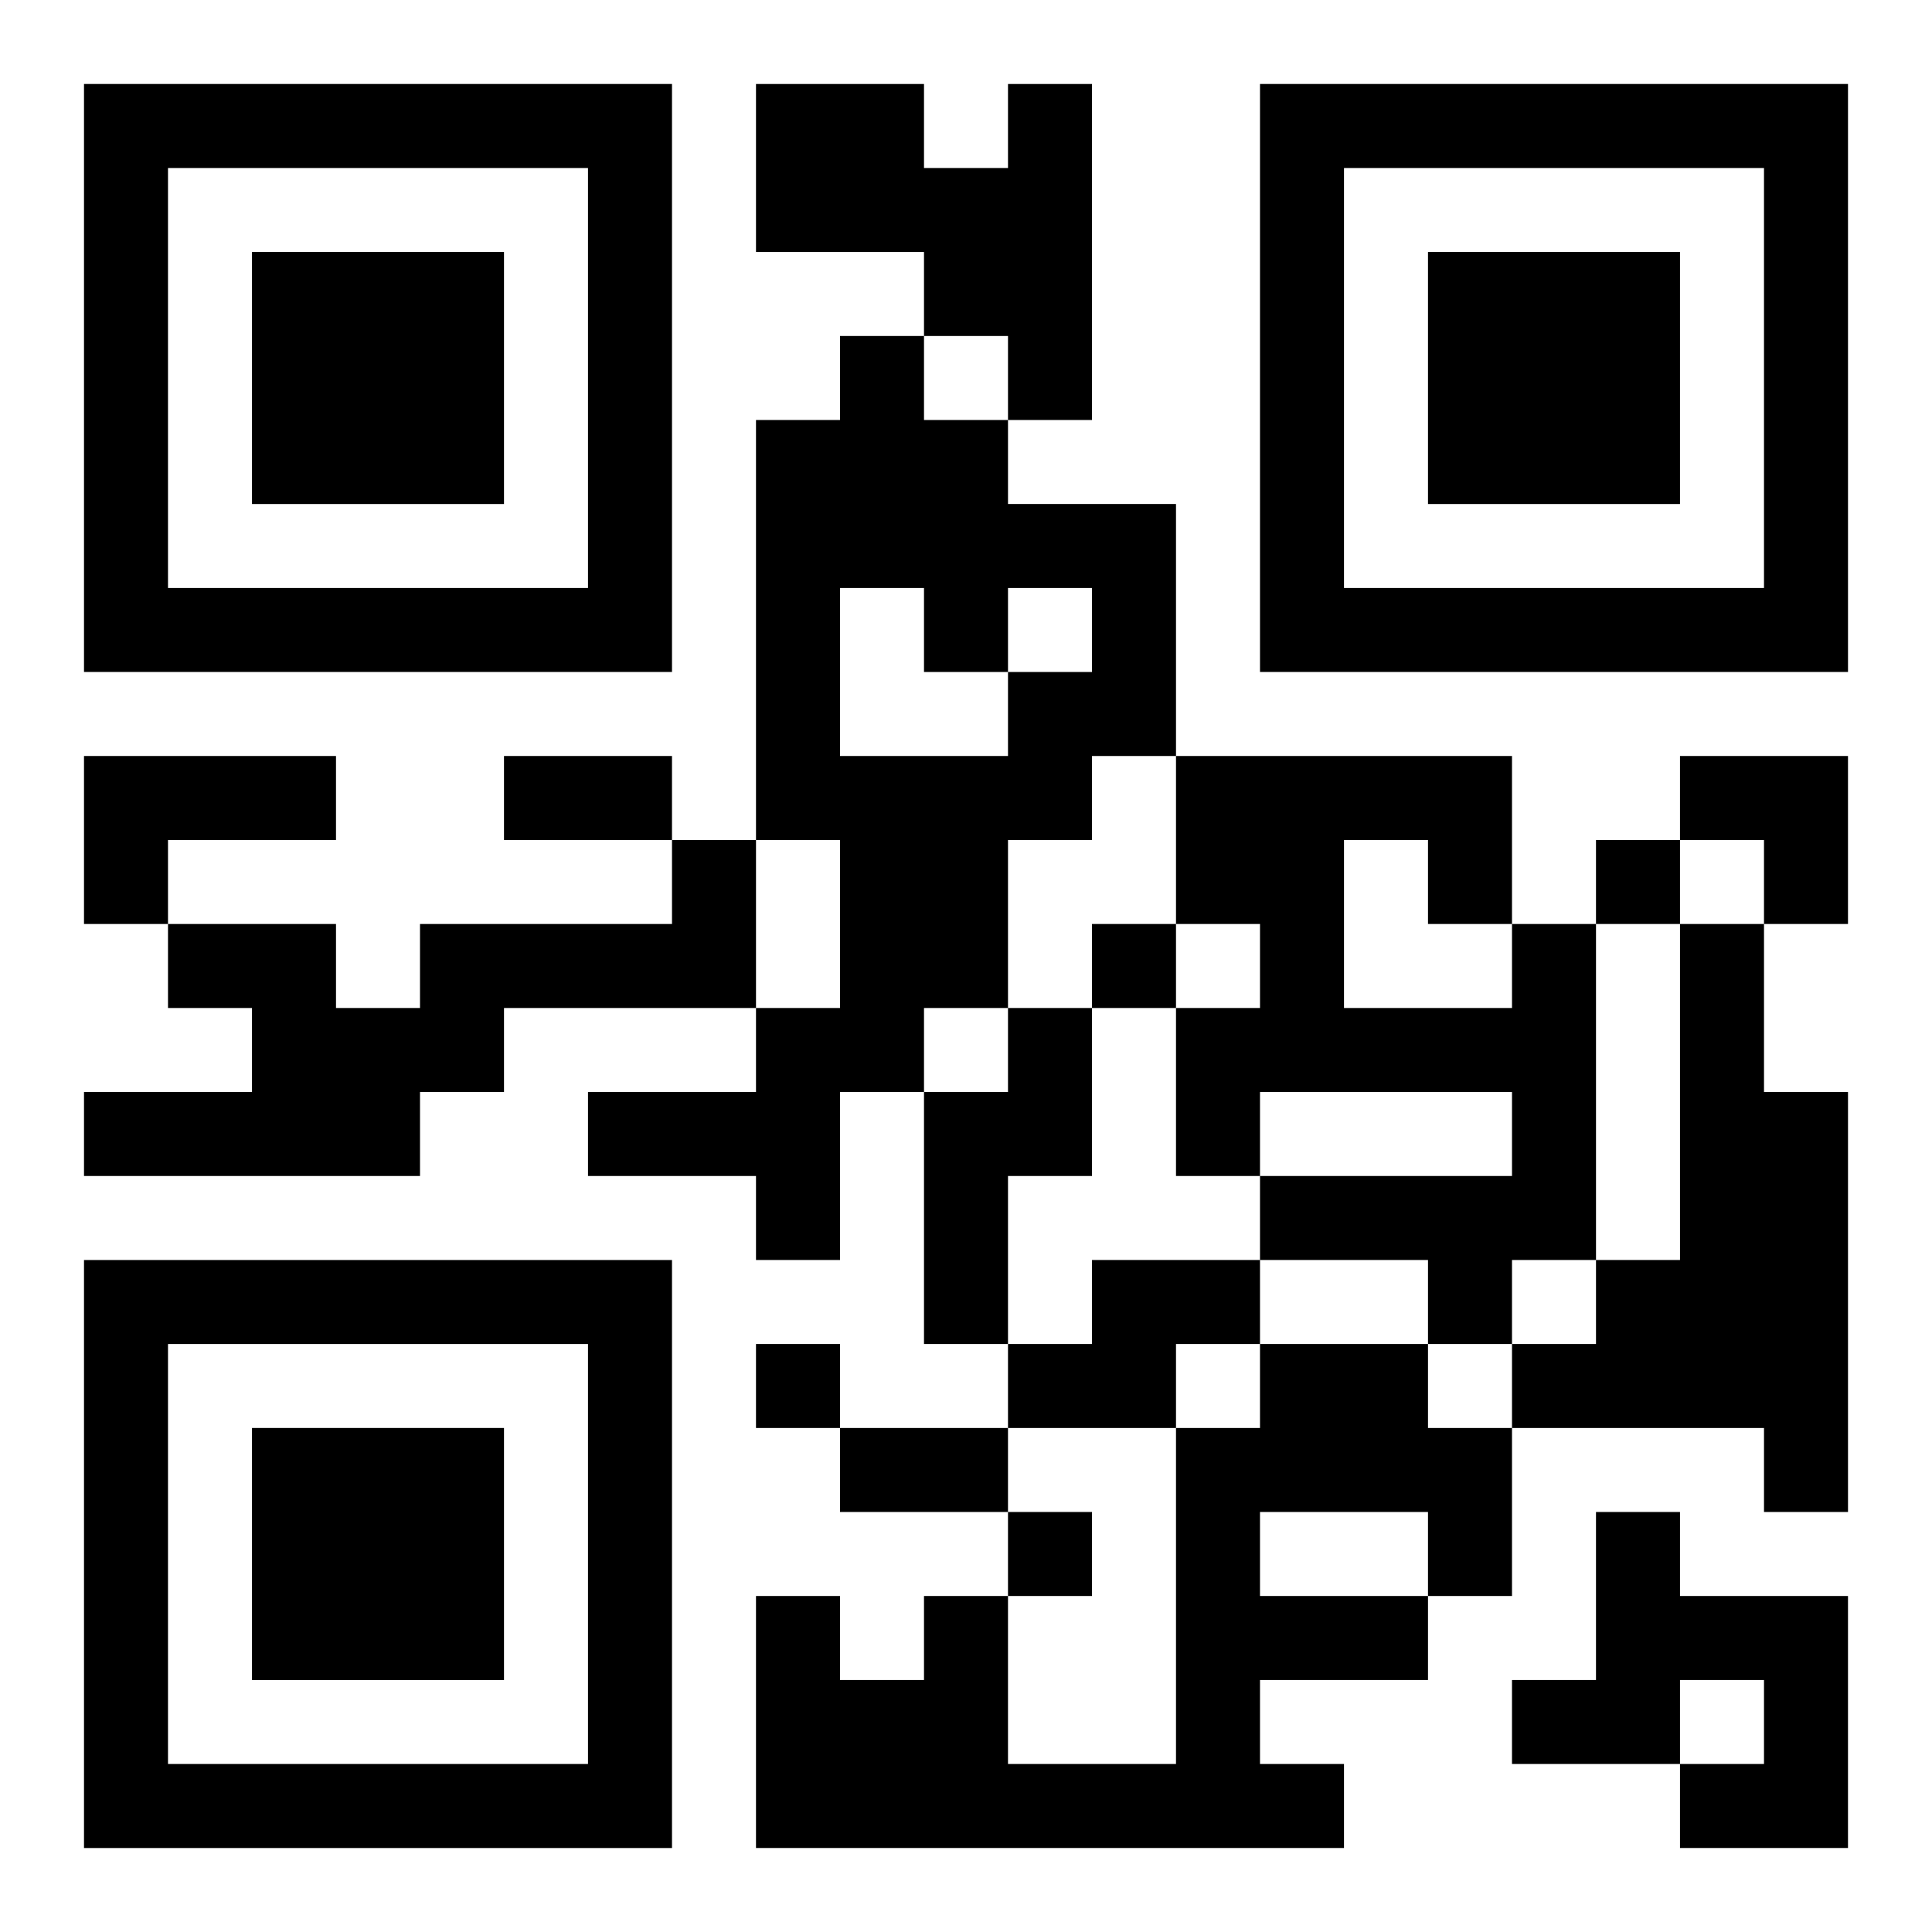 <?xml version="1.0" encoding="UTF-8"?>
<svg width="250" height="250" baseProfile="full" version="1.1" viewBox="-1 -1 23 23" xmlns="http://www.w3.org/2000/svg" xmlns:xlink="http://www.w3.org/1999/xlink"><symbol id="a"><path d="m0 7v7h7v-7h-7zm1 1h5v5h-5v-5zm1 1v3h3v-3h-3z"/></symbol><use y="-7" xlink:href="#a"/><use y="7" xlink:href="#a"/><use x="14" y="-7" xlink:href="#a"/><path d="m11 0h1v4h-1v-1h-1v-1h-2v-2h2v1h1v-1m-2 3h1v1h1v1h2v3h-1v1h-1v2h-1v1h-1v2h-1v-1h-2v-1h2v-1h1v-2h-1v-5h1v-1m0 3v2h2v-1h1v-1h-1v1h-1v-1h-1m-9 2h3v1h-2v1h-1v-2m7 1h1v2h-3v1h-1v1h-4v-1h2v-1h-1v-1h2v1h1v-1h3v-1m10 1h1v4h-1v1h-1v-1h-2v-1h3v-1h-3v1h-1v-2h1v-1h-1v-2h4v2m-2-1v2h2v-1h-1v-1h-1m4 1h1v2h1v5h-1v-1h-3v-1h1v-1h1v-4m-8 1h1v2h-1v2h-1v-3h1v-1m1 3h2v1h-1v1h-2v-1h1v-1m2 1h2v1h1v2h-1v1h-2v1h1v1h-7v-3h1v1h1v-1h1v2h2v-4h1v-1m0 2v1h2v-1h-2m4 0h1v1h2v3h-2v-1h1v-1h-1v1h-2v-1h1v-2m0-8v1h1v-1h-1m-6 1v1h1v-1h-1m-4 5v1h1v-1h-1m3 2v1h1v-1h-1m-6-9h2v1h-2v-1m4 8h2v1h-2v-1m10-8h2v2h-1v-1h-1z"/></svg>
